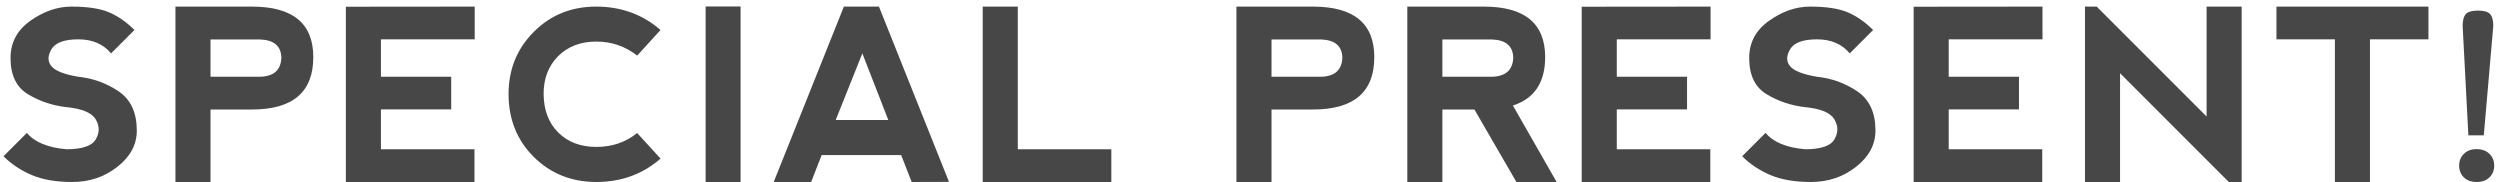 <svg width="261" height="19" viewBox="0 0 261 19" fill="none" xmlns="http://www.w3.org/2000/svg">
<path d="M257.698 14.129L257.1 2.716C257.1 2.13 257.209 1.715 257.429 1.471C257.657 1.227 258.08 1.104 258.699 1.104C259.325 1.104 259.749 1.227 259.968 1.471C260.188 1.715 260.298 2.13 260.298 2.716L259.309 14.129H257.698ZM256.733 17.291C256.733 17.779 256.896 18.186 257.222 18.512C257.547 18.837 257.995 19 258.564 19C259.134 19 259.582 18.837 259.907 18.512C260.233 18.186 260.396 17.779 260.396 17.291C260.396 16.803 260.233 16.396 259.907 16.07C259.582 15.737 259.126 15.57 258.54 15.57C257.987 15.57 257.547 15.737 257.222 16.07C256.896 16.396 256.733 16.803 256.733 17.291Z" fill="#474747"/>
<path d="M237.661 0.689H253.53V4.107H247.426V19H243.764V4.107H237.661V0.689Z" fill="#474747"/>
<path d="M217.672 19V0.689H218.893L230.368 12.164V0.689H234.03V19H232.687L221.334 7.647V19H217.672Z" fill="#474747"/>
<path d="M199.784 19V0.702L213.236 0.689V4.107H203.446V8.014H210.782V11.419H203.446V15.582H213.211V19H199.784Z" fill="#474747"/>
<path d="M188.975 0.689C190.676 0.689 191.994 0.893 192.93 1.3C193.866 1.707 194.741 2.317 195.555 3.131L193.113 5.572C192.299 4.596 191.16 4.107 189.695 4.107C188.23 4.107 187.295 4.453 186.888 5.145C186.481 5.837 186.481 6.427 186.888 6.915C187.295 7.403 188.23 7.77 189.695 8.014C191.242 8.176 192.645 8.685 193.907 9.54C195.168 10.394 195.799 11.757 195.799 13.629C195.799 15.094 195.123 16.355 193.772 17.413C192.43 18.471 190.863 19 189.073 19C187.372 19 185.952 18.756 184.812 18.268C183.673 17.779 182.697 17.128 181.883 16.314L184.324 13.873C185.138 14.85 186.521 15.419 188.475 15.582C190.102 15.582 191.115 15.236 191.514 14.544C191.921 13.853 191.921 13.161 191.514 12.469C191.115 11.777 190.102 11.35 188.475 11.188C187.01 11.025 185.667 10.577 184.446 9.845C183.226 9.112 182.615 7.851 182.615 6.061C182.615 4.441 183.307 3.143 184.69 2.167C186.082 1.182 187.51 0.689 188.975 0.689Z" fill="#474747"/>
<path d="M165.129 19V0.702L178.582 0.689V4.107H168.792V8.014H176.128V11.419H168.792V15.582H178.557V19H165.129Z" fill="#474747"/>
<path d="M150.585 8.014H155.712C157.185 7.989 157.942 7.318 157.983 6C157.942 4.795 157.198 4.168 155.749 4.12H150.585V8.014ZM157.946 11.017L162.512 19H158.312L153.93 11.432H150.585V19H146.923V0.689H154.907C159.179 0.689 161.315 2.447 161.315 5.963C161.315 8.608 160.192 10.292 157.946 11.017Z" fill="#474747"/>
<path d="M129.083 19V0.689H137.067C141.339 0.689 143.476 2.447 143.476 5.963C143.476 9.609 141.343 11.432 137.079 11.432H132.746V19H129.083ZM132.746 8.014H137.873C139.346 7.989 140.102 7.318 140.143 6C140.102 4.795 139.358 4.168 137.909 4.12H132.746V8.014Z" fill="#474747"/>
<path d="M102.596 0.689H106.258V15.582H116.023V19H102.596V0.689Z" fill="#474747"/>
<path d="M80.776 19L88.101 0.689H91.763L99.075 18.988L95.181 19L94.082 16.192H85.781L84.683 19H80.776ZM90.029 5.572L87.246 12.53H92.739L90.029 5.572Z" fill="#474747"/>
<path d="M73.666 0.677H77.316V19H73.666V0.677Z" fill="#474747"/>
<path d="M62.235 19C59.648 18.992 57.475 18.117 55.717 16.375C53.967 14.626 53.092 12.437 53.092 9.808C53.1 7.236 53.979 5.076 55.729 3.326C57.479 1.568 59.648 0.689 62.235 0.689C64.848 0.689 67.09 1.503 68.961 3.131L66.52 5.804C65.275 4.828 63.847 4.339 62.235 4.339C60.592 4.347 59.265 4.86 58.256 5.877C57.255 6.895 56.754 8.197 56.754 9.784C56.763 11.485 57.271 12.835 58.28 13.836C59.289 14.837 60.616 15.338 62.26 15.338C63.904 15.338 65.324 14.854 66.52 13.885L68.961 16.559C67.098 18.186 64.856 19 62.235 19Z" fill="#474747"/>
<path d="M36.107 19V0.702L49.559 0.689V4.107H39.769V8.014H47.105V11.419H39.769V15.582H49.535V19H36.107Z" fill="#474747"/>
<path d="M18.316 19V0.689H26.299C30.572 0.689 32.708 2.447 32.708 5.963C32.708 9.609 30.576 11.432 26.311 11.432H21.978V19H18.316ZM21.978 8.014H27.105C28.578 7.989 29.335 7.318 29.375 6C29.335 4.795 28.59 4.168 27.142 4.12H21.978V8.014Z" fill="#474747"/>
<path d="M7.458 0.689C9.159 0.689 10.478 0.893 11.414 1.3C12.349 1.707 13.224 2.317 14.038 3.131L11.597 5.572C10.783 4.596 9.644 4.107 8.179 4.107C6.714 4.107 5.778 4.453 5.371 5.145C4.964 5.837 4.964 6.427 5.371 6.915C5.778 7.403 6.714 7.77 8.179 8.014C9.725 8.176 11.129 8.685 12.39 9.54C13.652 10.394 14.282 11.757 14.282 13.629C14.282 15.094 13.607 16.355 12.256 17.413C10.913 18.471 9.347 19 7.556 19C5.855 19 4.435 18.756 3.296 18.268C2.157 17.779 1.18 17.128 0.366 16.314L2.808 13.873C3.621 14.85 5.005 15.419 6.958 15.582C8.586 15.582 9.599 15.236 9.998 14.544C10.405 13.853 10.405 13.161 9.998 12.469C9.599 11.777 8.586 11.35 6.958 11.188C5.493 11.025 4.15 10.577 2.93 9.845C1.709 9.112 1.099 7.851 1.099 6.061C1.099 4.441 1.79 3.143 3.174 2.167C4.565 1.182 5.994 0.689 7.458 0.689Z" fill="#474747"/>
</svg>
